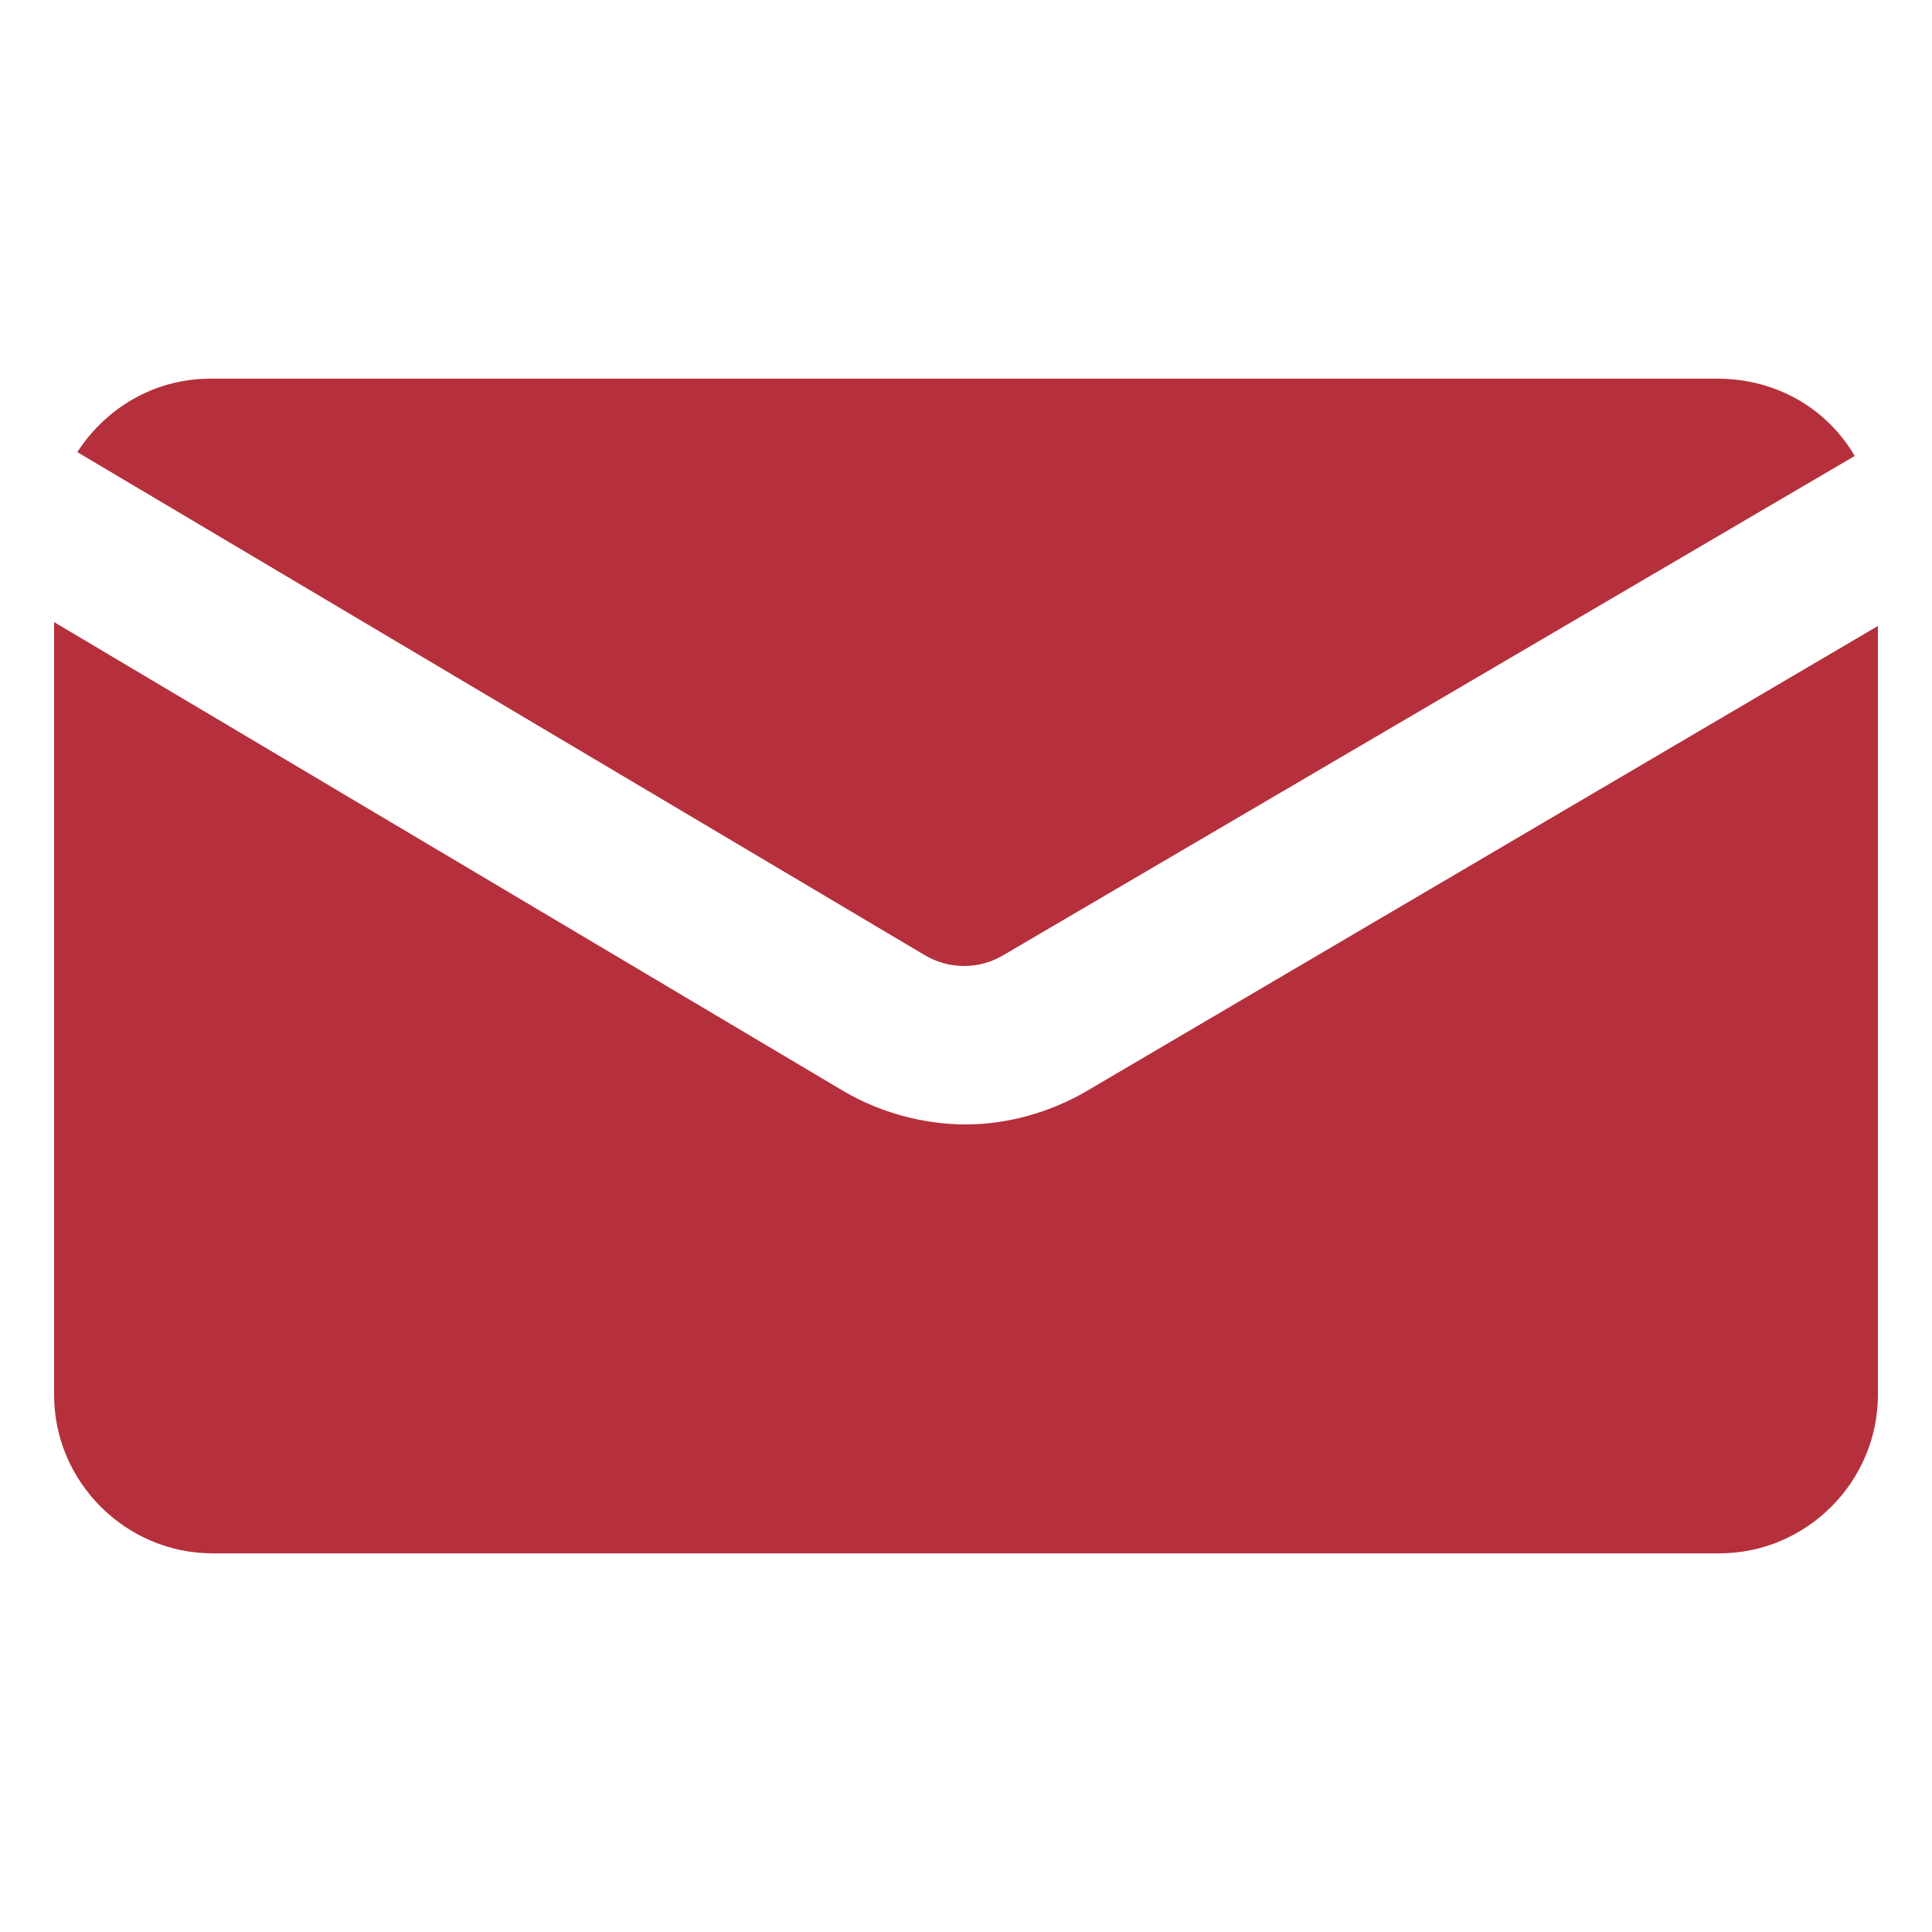 <svg xmlns="http://www.w3.org/2000/svg" viewBox="0 0 100 100"><g fill="#B5303C"><path d="M96 23.6L52 49.4c-1.3.8-2.9.8-4.2 0L4 23.4c1.5-2.3 4-3.8 6.9-3.8h78c3.1 0 5.7 1.6 7.1 4z"/><path d="M97.2 32.4v39.8c0 4.5-3.7 8.2-8.2 8.2H11c-4.5 0-8.2-3.7-8.2-8.2v-40l40.9 24.3c1.9 1.1 4.1 1.7 6.3 1.7 2.1 0 4.3-.6 6.2-1.7l41-24.1z"/></g></svg>